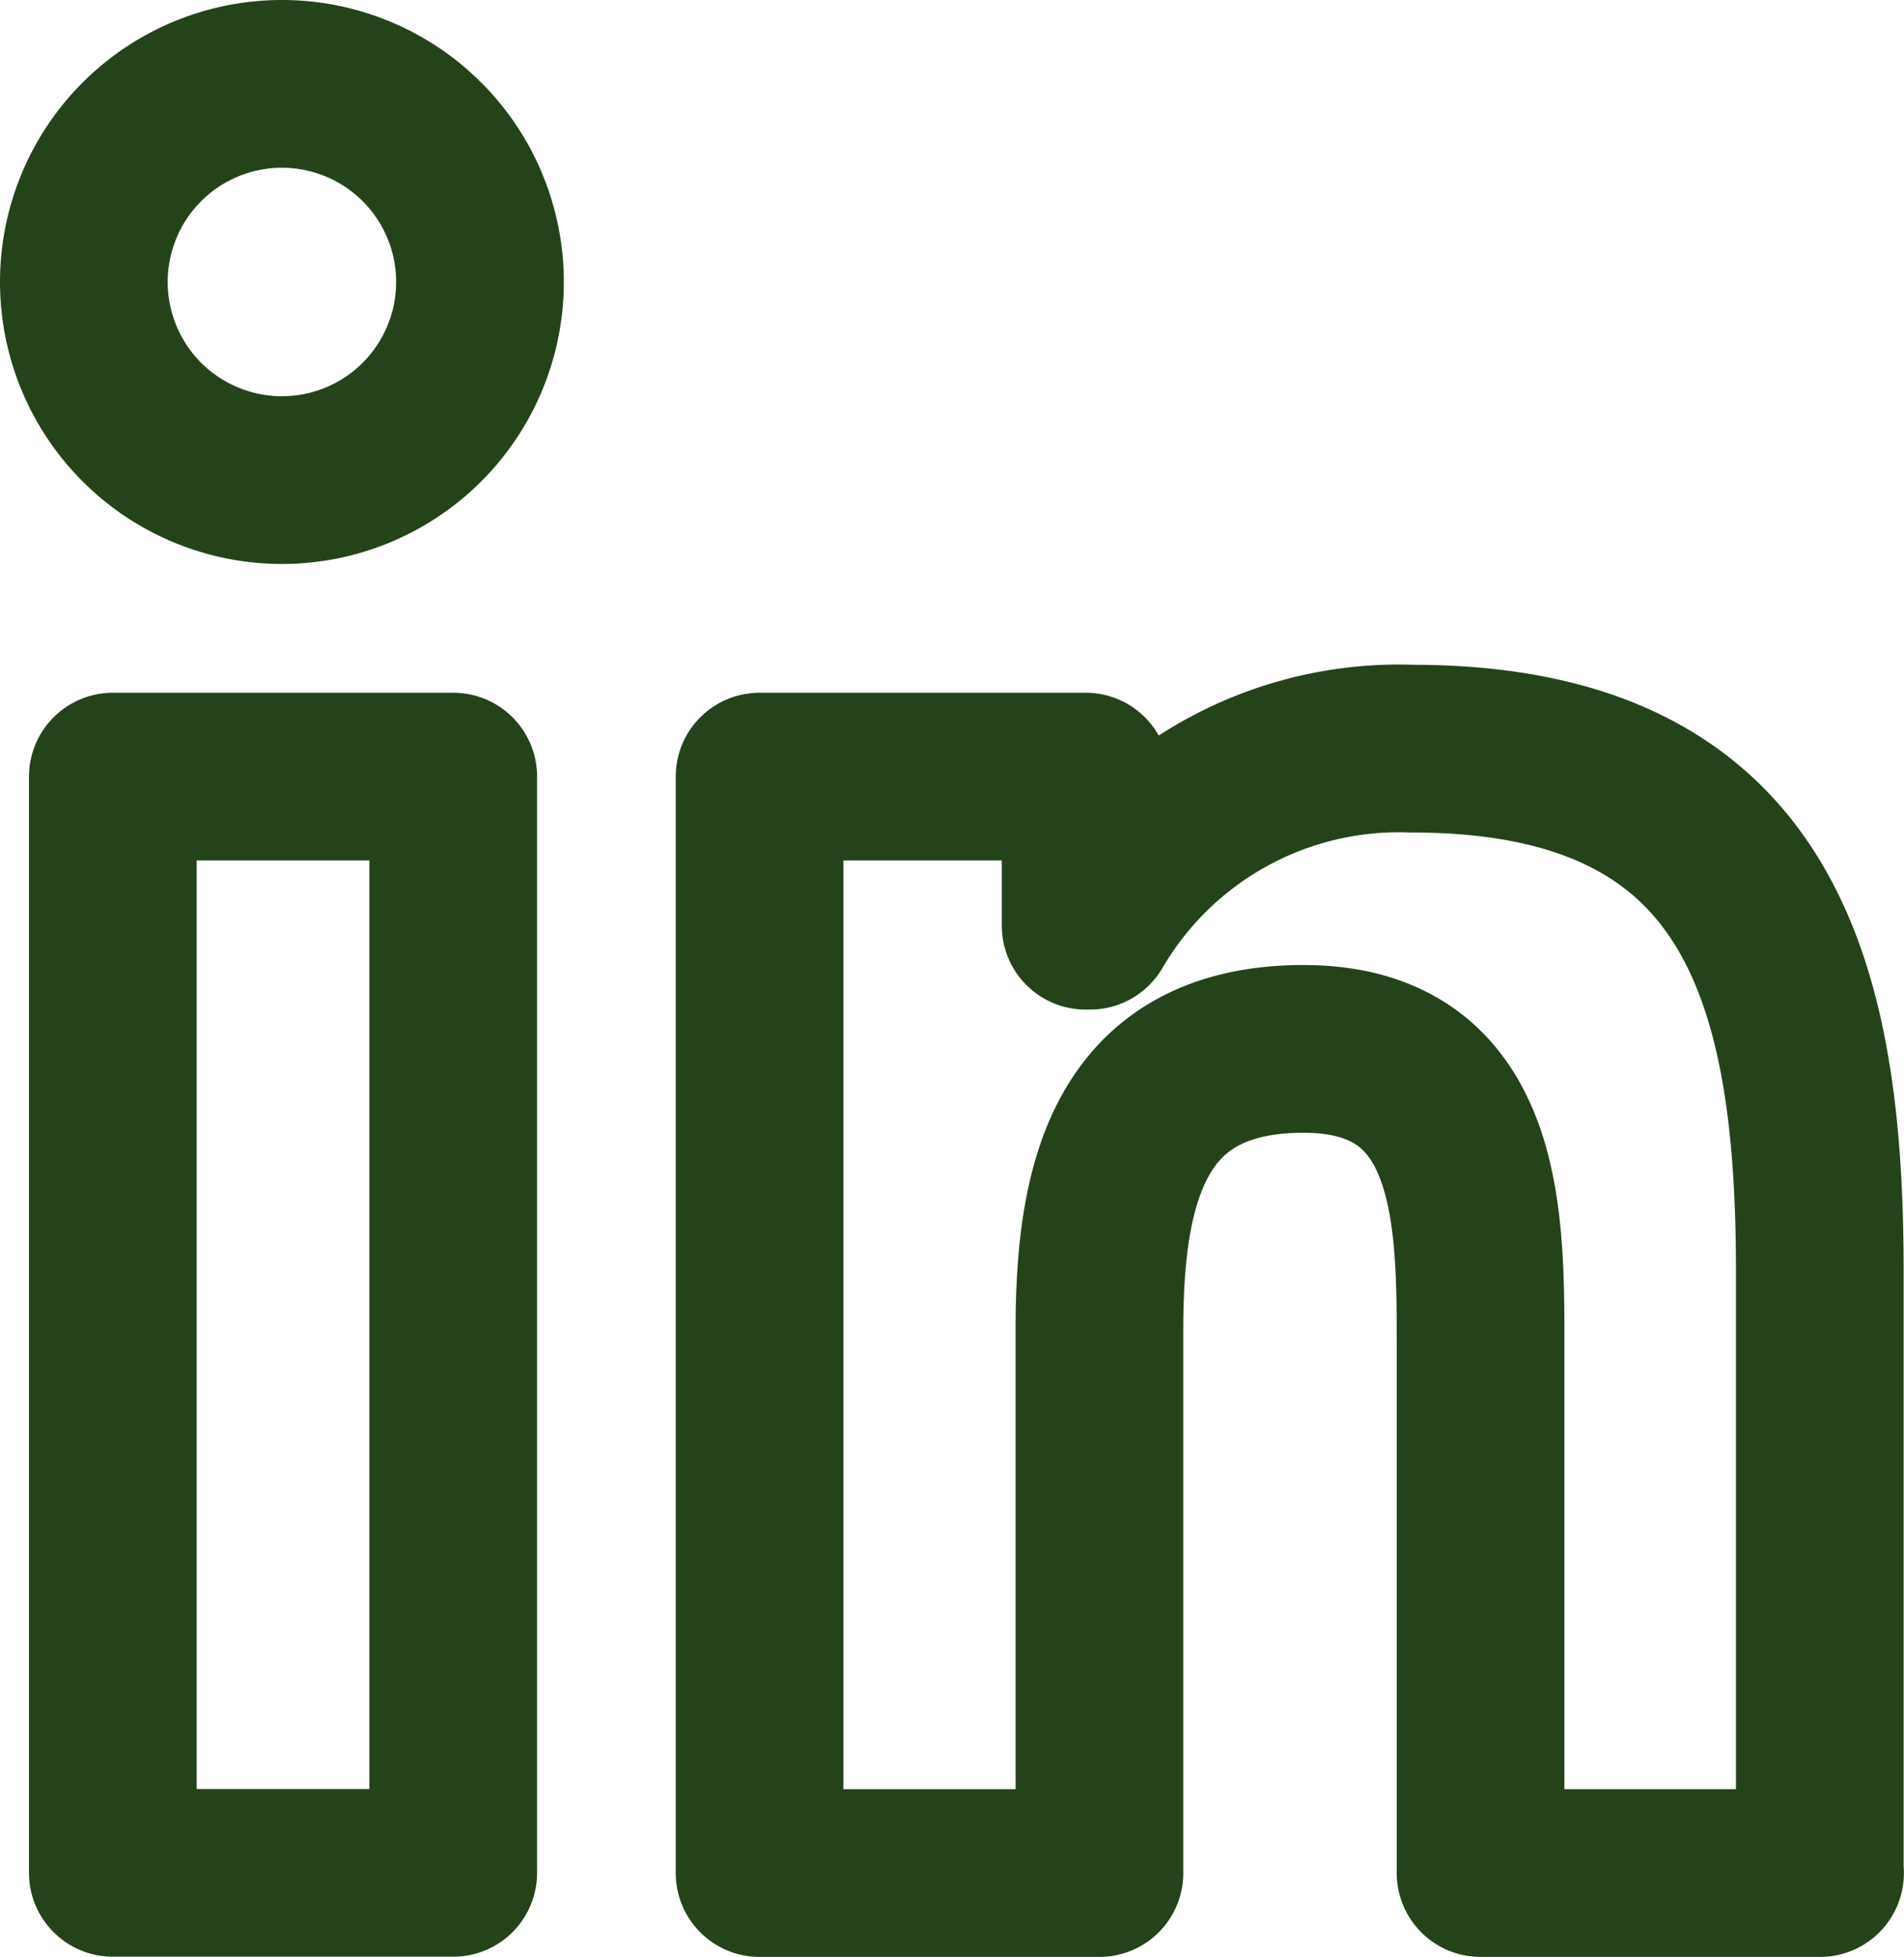 <svg id="Group_19495" data-name="Group 19495" xmlns="http://www.w3.org/2000/svg" xmlns:xlink="http://www.w3.org/1999/xlink" width="20.437" height="20.999" viewBox="0 0 20.437 20.999">
  <defs>
    <clipPath id="clip-path">
      <rect id="Rectangle_3609" data-name="Rectangle 3609" width="20.437" height="20.999" fill="none" stroke="#24431a" stroke-linecap="round" stroke-linejoin="round" stroke-width="1.8"/>
    </clipPath>
  </defs>
  <g id="Group_19498" data-name="Group 19498" transform="translate(0 0)" clip-path="url(#clip-path)">
    <rect id="Rectangle_3608" data-name="Rectangle 3608" width="3.654" height="11.764" transform="translate(1.211 8.334)" fill="none" stroke="#24431a" stroke-linecap="round" stroke-linejoin="round" stroke-width="1.8"/>
    <path id="Path_56770" data-name="Path 56770" d="M3.036,5.152A2.126,2.126,0,1,1,5.152,3.016,2.126,2.126,0,0,1,3.036,5.152Z" transform="translate(0 0)" fill="none" stroke="#24431a" stroke-linecap="round" stroke-linejoin="round" stroke-width="1.8"/>
    <path id="Path_56771" data-name="Path 56771" d="M19.536,20.1H15.892V14.371c0-1.365-.028-3.115-1.9-3.115-1.9,0-2.191,1.483-2.191,3.017V20.1H8.153V8.334h3.5v1.6H11.7a3.839,3.839,0,0,1,3.456-1.9c3.7,0,4.377,2.435,4.377,5.6V20.1Z" transform="translate(0 0)" fill="none" stroke="#24431a" stroke-linecap="round" stroke-linejoin="round" stroke-width="1.8"/>
  </g>
</svg>
